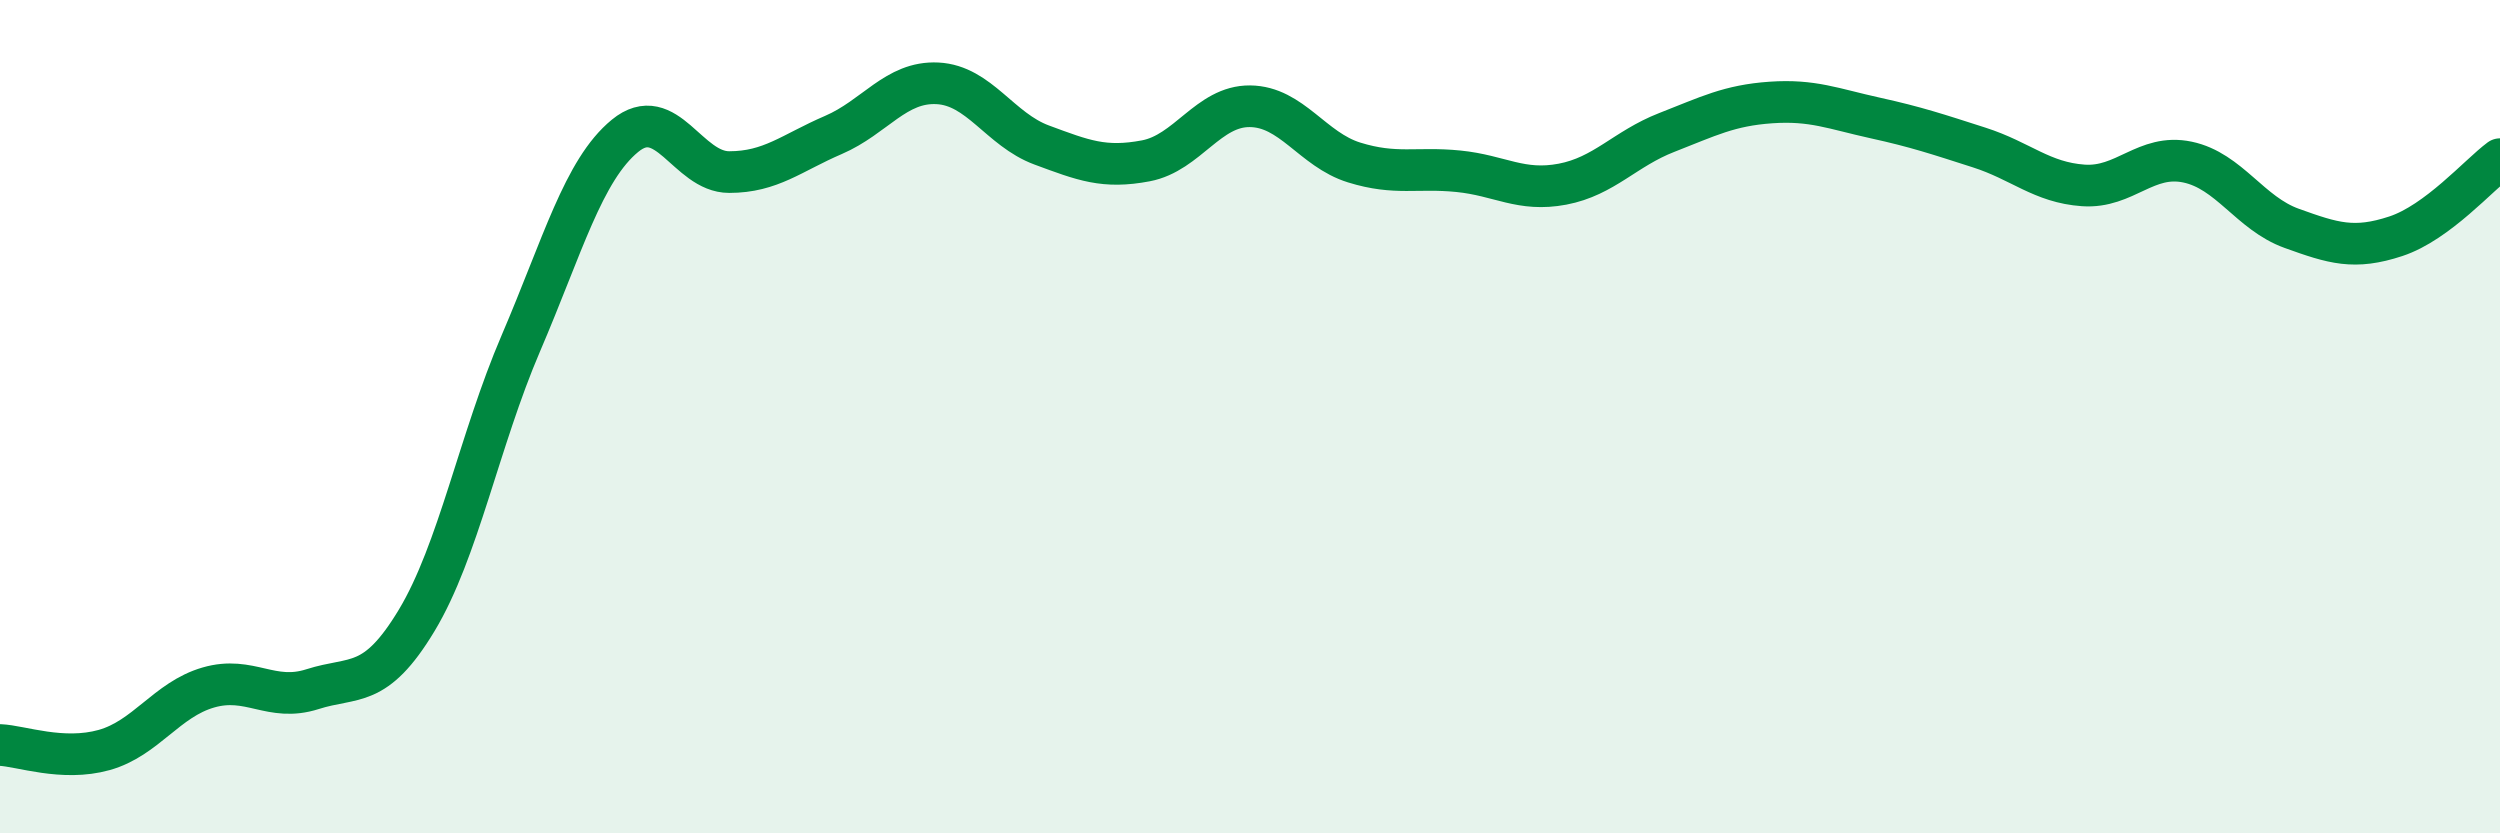 
    <svg width="60" height="20" viewBox="0 0 60 20" xmlns="http://www.w3.org/2000/svg">
      <path
        d="M 0,17.88 C 0.5,17.9 1.5,18.28 2.5,18 C 3.5,17.72 4,16.79 5,16.5 C 6,16.21 6.5,16.86 7.5,16.54 C 8.5,16.22 9,16.55 10,14.89 C 11,13.23 11.5,10.57 12.5,8.24 C 13.5,5.91 14,4.08 15,3.26 C 16,2.44 16.5,4.13 17.5,4.13 C 18.5,4.13 19,3.67 20,3.24 C 21,2.81 21.5,1.95 22.5,2 C 23.5,2.05 24,3.11 25,3.48 C 26,3.85 26.5,4.05 27.5,3.86 C 28.5,3.67 29,2.54 30,2.55 C 31,2.56 31.5,3.59 32.5,3.9 C 33.5,4.21 34,4.01 35,4.11 C 36,4.21 36.5,4.61 37.5,4.42 C 38.5,4.23 39,3.57 40,3.18 C 41,2.79 41.5,2.53 42.5,2.46 C 43.5,2.39 44,2.61 45,2.83 C 46,3.05 46.5,3.22 47.5,3.54 C 48.5,3.86 49,4.38 50,4.45 C 51,4.52 51.5,3.68 52.5,3.89 C 53.5,4.1 54,5.12 55,5.48 C 56,5.84 56.5,6 57.5,5.67 C 58.5,5.34 59.5,4.19 60,3.82L60 20L0 20Z"
        fill="#008740"
        opacity="0.1"
        stroke-linecap="round"
        stroke-linejoin="round"
      />
      <path
        d="M 0,17.88 C 0.5,17.9 1.5,18.28 2.5,18 C 3.5,17.72 4,16.79 5,16.5 C 6,16.21 6.5,16.86 7.5,16.54 C 8.5,16.22 9,16.55 10,14.89 C 11,13.23 11.5,10.57 12.5,8.24 C 13.5,5.91 14,4.08 15,3.26 C 16,2.44 16.5,4.13 17.5,4.13 C 18.5,4.13 19,3.67 20,3.24 C 21,2.81 21.5,1.95 22.5,2 C 23.5,2.05 24,3.11 25,3.48 C 26,3.85 26.5,4.05 27.5,3.86 C 28.5,3.67 29,2.54 30,2.55 C 31,2.56 31.5,3.59 32.5,3.9 C 33.5,4.21 34,4.01 35,4.11 C 36,4.21 36.5,4.61 37.5,4.42 C 38.5,4.23 39,3.57 40,3.18 C 41,2.79 41.5,2.53 42.5,2.46 C 43.5,2.39 44,2.61 45,2.83 C 46,3.05 46.5,3.22 47.5,3.54 C 48.5,3.86 49,4.38 50,4.45 C 51,4.52 51.5,3.68 52.5,3.89 C 53.5,4.1 54,5.12 55,5.48 C 56,5.84 56.5,6 57.5,5.67 C 58.5,5.34 59.5,4.19 60,3.82"
        stroke="#008740"
        stroke-width="1"
        fill="none"
        stroke-linecap="round"
        stroke-linejoin="round"
      />
    </svg>
  
